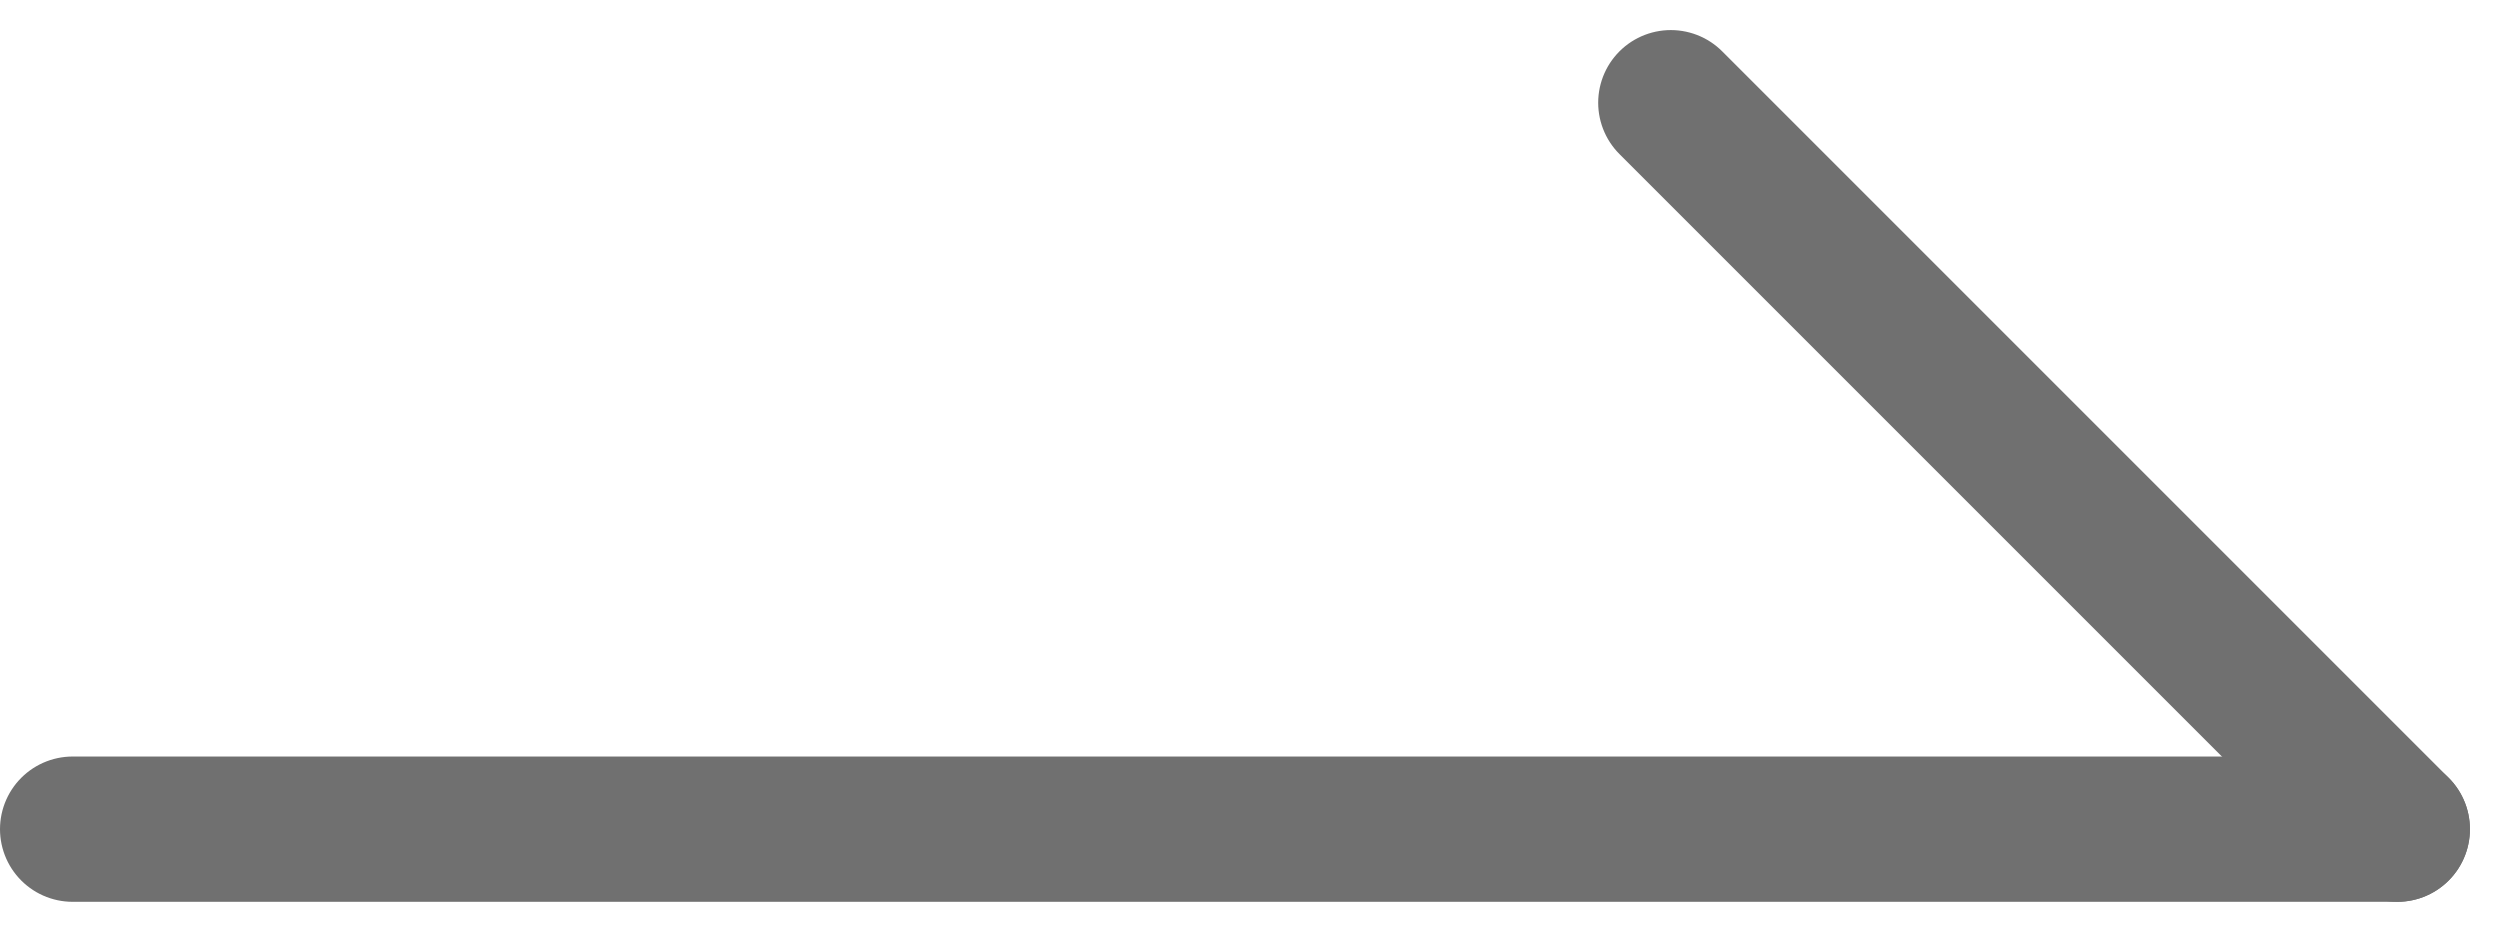 <svg xmlns="http://www.w3.org/2000/svg" width="17.207" height="6.414" viewBox="0 0 17.207 6.414">
  <g id="グループ_9" data-name="グループ 9" transform="translate(-1053 -1079.793)">
    <line id="線_46" data-name="線 46" x2="16" transform="translate(1053.5 1085.5)" fill="none" stroke="#707070" stroke-linecap="round" stroke-width="1"/>
    <line id="線_47" data-name="線 47" x2="5" y2="5" transform="translate(1064.5 1080.5)" fill="none" stroke="#707070" stroke-linecap="round" stroke-width="1"/>
  </g>
</svg>
